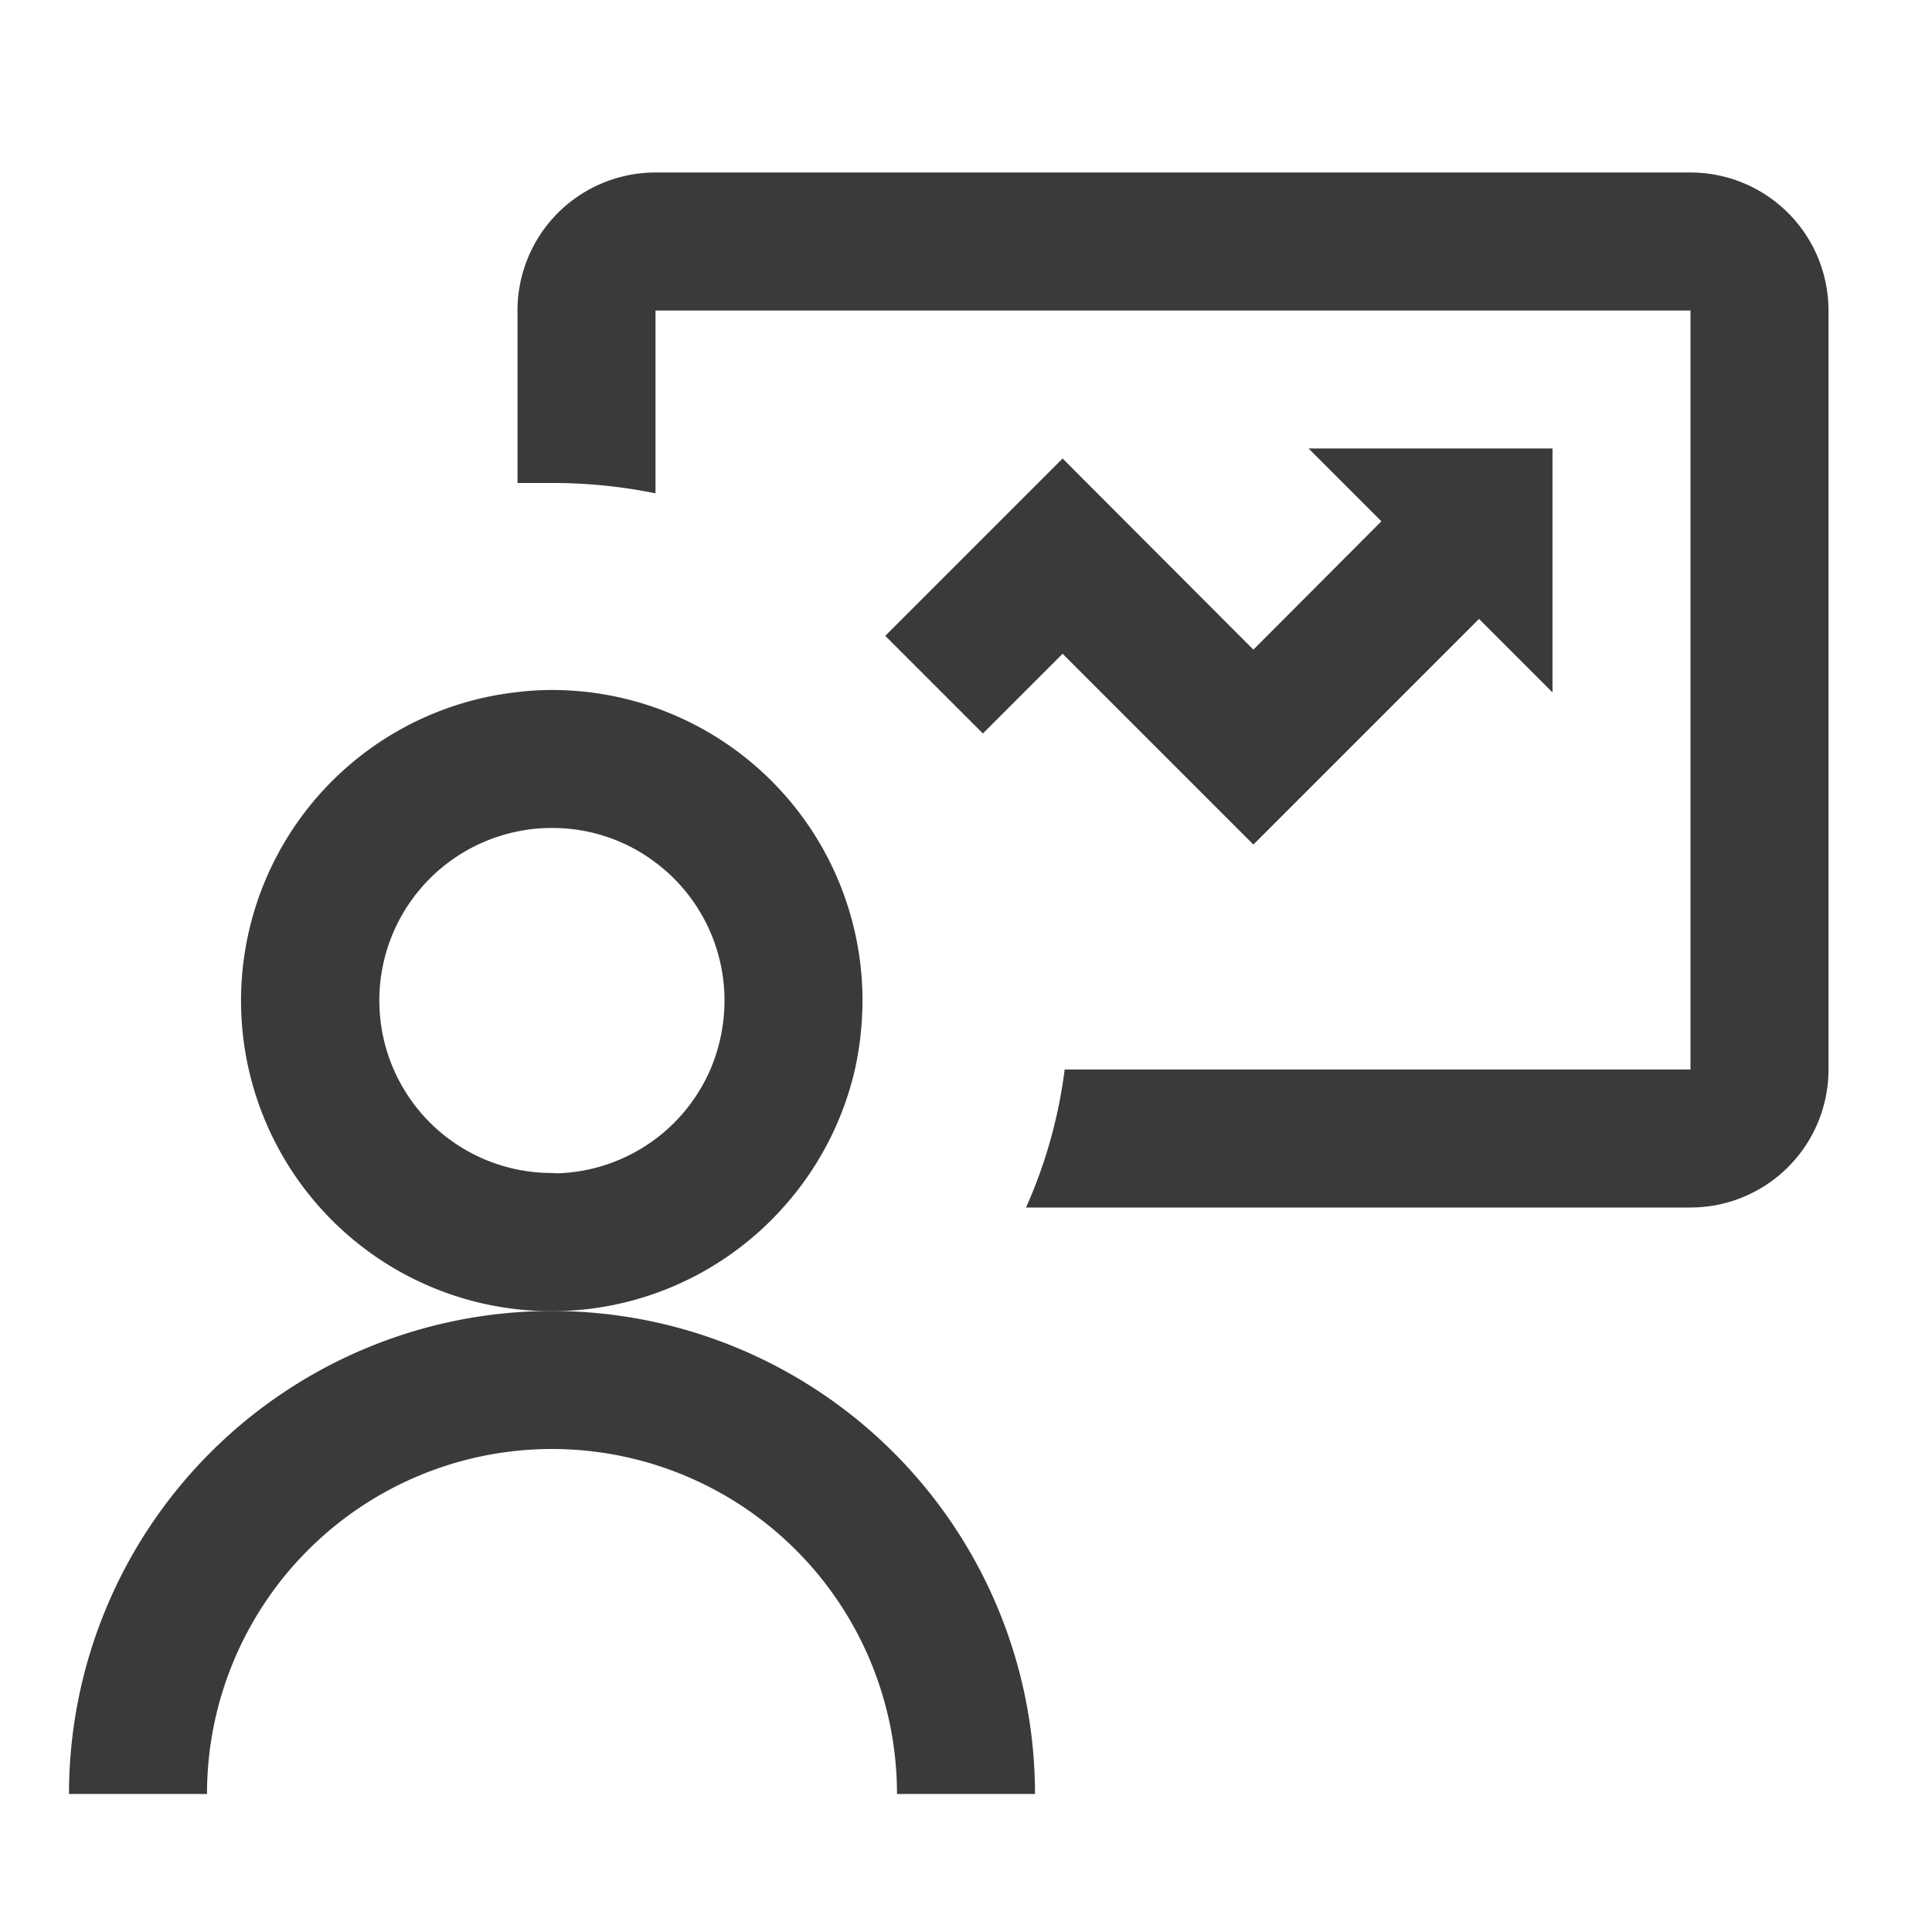 <svg id="Layer_1" data-name="Layer 1" xmlns="http://www.w3.org/2000/svg" width="56" height="56" viewBox="0 0 56 56"><defs><style>.cls-1{fill:#3a3a3a;}</style></defs><path class="cls-1" d="M22.7,35a9,9,0,0,0,2.08-4A9.36,9.36,0,0,0,25,29a9,9,0,0,0-9-9,8.26,8.26,0,0,0-1,.06A9,9,0,1,0,22.7,35ZM16,34a5,5,0,0,1-1-9.9,4.71,4.71,0,0,1,1-.1,4.94,4.94,0,0,1,3,1,5,5,0,0,1,2,4,5.11,5.11,0,0,1-.41,2,5,5,0,0,1-4.25,3A1.88,1.88,0,0,1,16,34Z"/><path class="cls-1" d="M16,38A14,14,0,0,0,2,52H6a10,10,0,0,1,20,0h4A14,14,0,0,0,16,38Z"/><path class="cls-1" d="M49,5H19a4,4,0,0,0-4,4v5c.33,0,.66,0,1,0a14.82,14.82,0,0,1,3,.3V9H49V31H30.86a14.14,14.14,0,0,1-1.12,4H49a4,4,0,0,0,4-4V9A4,4,0,0,0,49,5Z"/><polygon class="cls-1" points="30.8 13.29 25.66 18.43 28.49 21.26 30.8 18.95 36.33 24.48 42.87 17.94 45 20.07 45 13 37.93 13 40.04 15.11 36.33 18.83 30.8 13.29"/></svg>